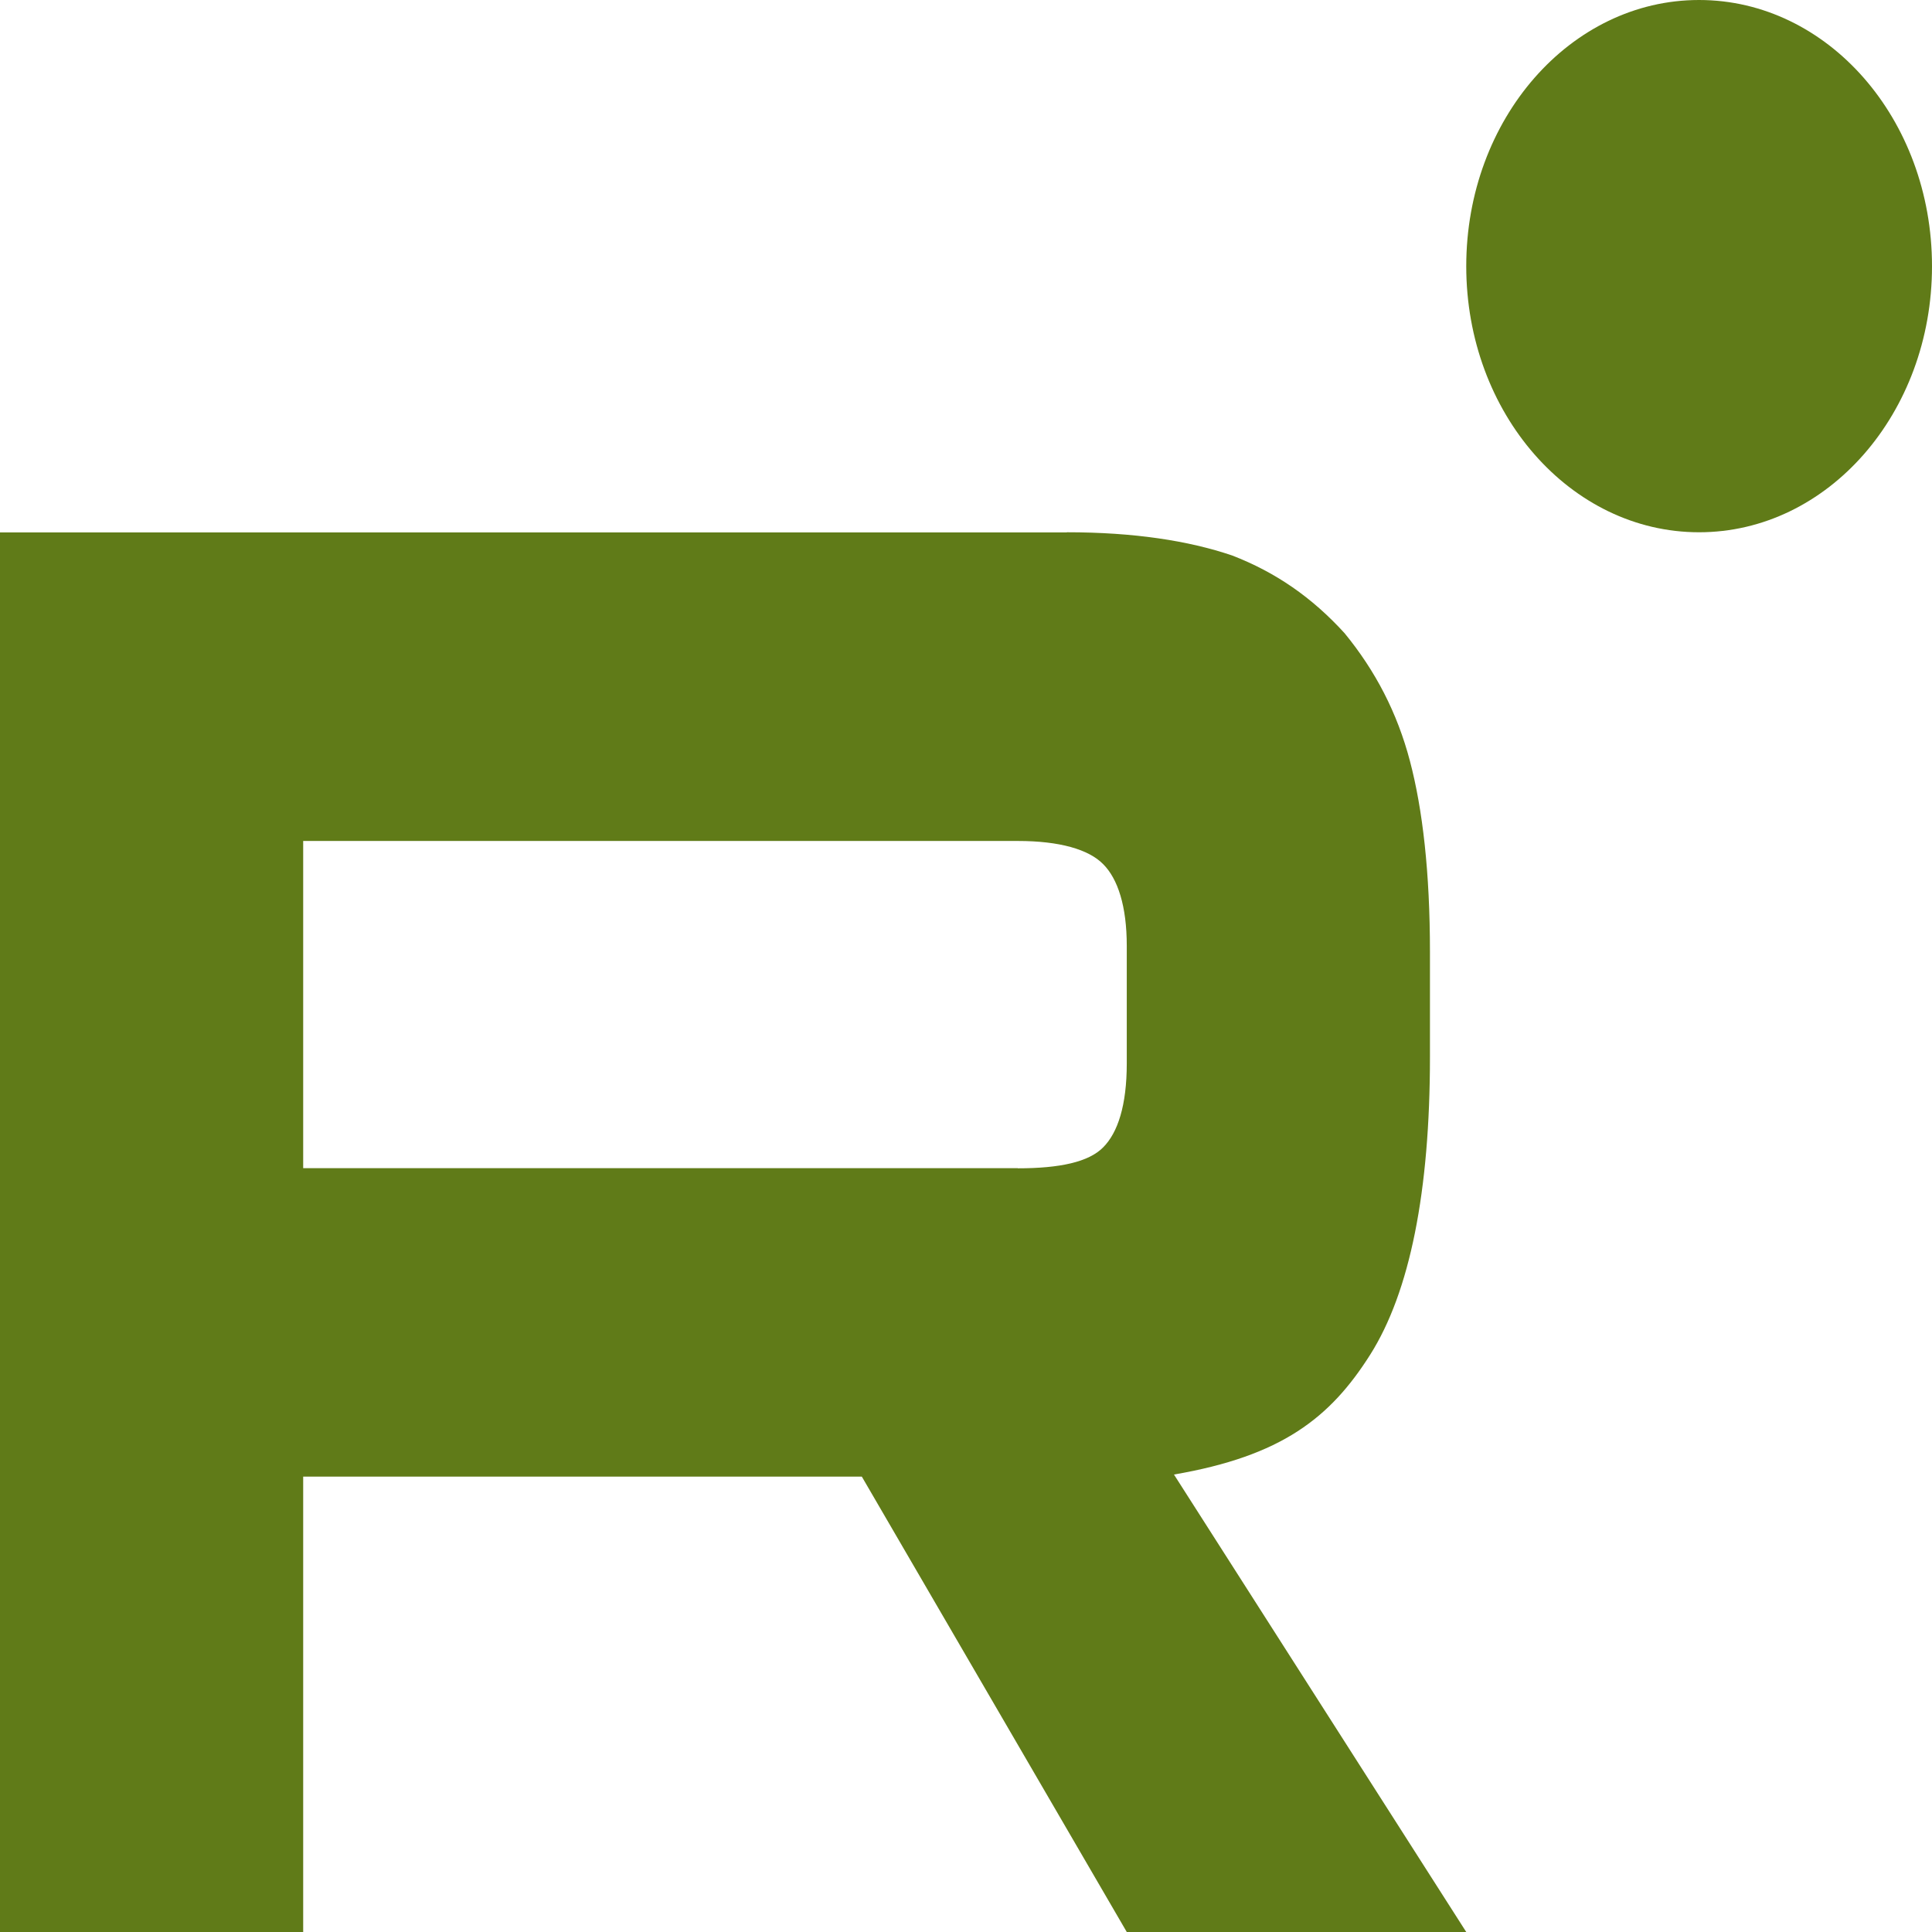 <svg width="14" height="14" viewBox="0 0 14 14" fill="none" xmlns="http://www.w3.org/2000/svg">
<g clip-path="url(#clip0_3122_5299)">
<path d="M7.376 8.465H2.197V6.094H7.376C7.678 6.094 7.889 6.155 7.994 6.262C8.1 6.368 8.165 6.566 8.165 6.854V7.706C8.165 8.01 8.1 8.208 7.994 8.314C7.889 8.421 7.678 8.466 7.376 8.466V8.465ZM7.731 3.858H0V14H2.197V10.7H6.245L8.165 14H10.625L8.507 10.685C9.288 10.551 9.639 10.274 9.928 9.818C10.217 9.362 10.362 8.632 10.362 7.659V6.898C10.362 6.321 10.309 5.864 10.217 5.515C10.125 5.165 9.967 4.861 9.743 4.588C9.507 4.329 9.244 4.147 8.928 4.025C8.612 3.918 8.217 3.857 7.731 3.857V3.858Z" fill="#607B18"/>
<path d="M12.312 3.857C13.245 3.857 14 2.994 14 1.929C14 0.863 13.245 0 12.312 0C11.38 0 10.625 0.863 10.625 1.929C10.625 2.994 11.38 3.857 12.312 3.857Z" fill="#607B18"/>
</g>
<defs>
<clipPath id="clip0_3122_5299">
<rect width="14" height="14" fill="white"/>
</clipPath>
</defs>
</svg>
